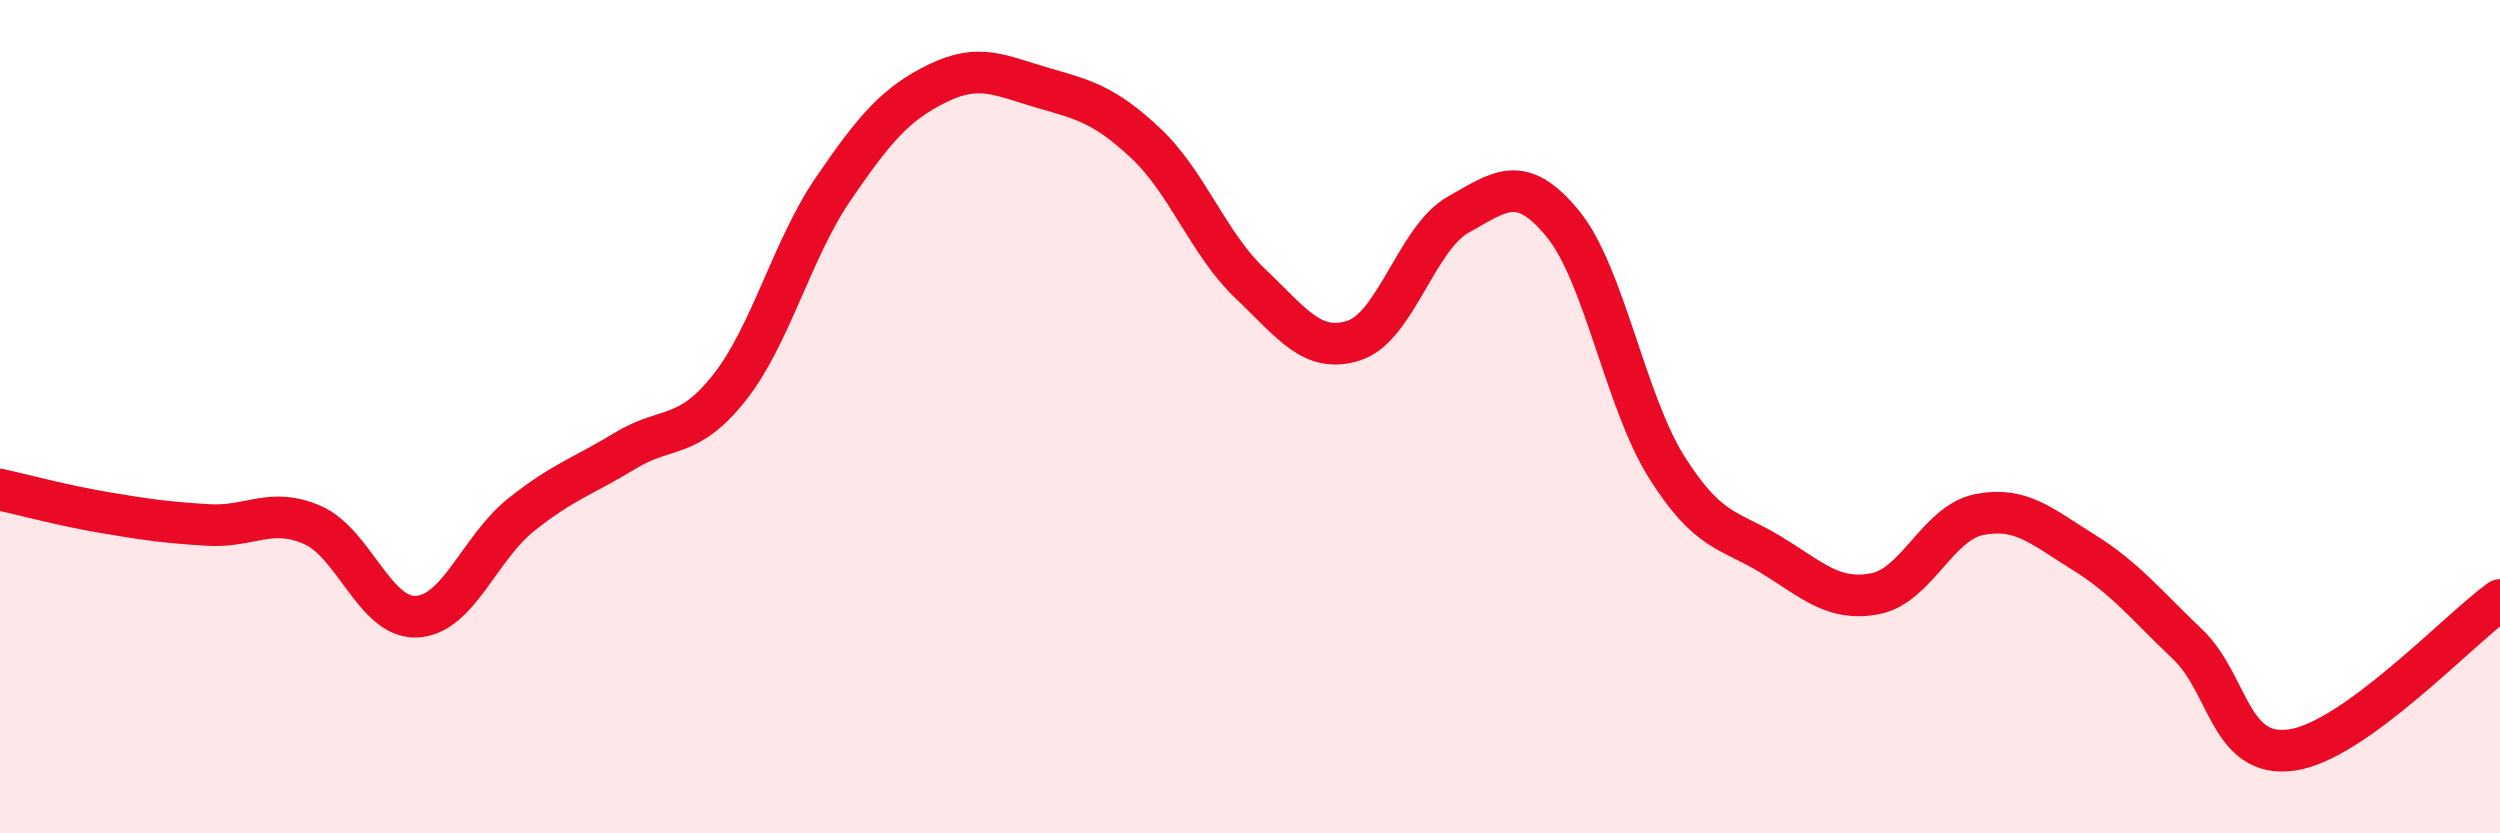 
    <svg width="60" height="20" viewBox="0 0 60 20" xmlns="http://www.w3.org/2000/svg">
      <path
        d="M 0,11.75 C 0.5,11.86 1.5,12.13 2.5,12.3 C 3.5,12.47 4,12.54 5,12.6 C 6,12.66 6.5,12.16 7.5,12.6 C 8.5,13.04 9,14.85 10,14.8 C 11,14.75 11.5,13.16 12.5,12.36 C 13.5,11.56 14,11.43 15,10.82 C 16,10.21 16.5,10.57 17.5,9.31 C 18.5,8.05 19,5.99 20,4.53 C 21,3.07 21.5,2.49 22.5,2 C 23.5,1.51 24,1.81 25,2.1 C 26,2.39 26.5,2.5 27.5,3.44 C 28.5,4.38 29,5.85 30,6.8 C 31,7.75 31.5,8.5 32.5,8.17 C 33.5,7.84 34,5.71 35,5.15 C 36,4.59 36.5,4.15 37.5,5.36 C 38.5,6.57 39,9.62 40,11.21 C 41,12.8 41.5,12.7 42.5,13.31 C 43.5,13.92 44,14.44 45,14.25 C 46,14.06 46.5,12.55 47.5,12.35 C 48.5,12.15 49,12.63 50,13.25 C 51,13.87 51.5,14.51 52.5,15.46 C 53.5,16.41 53.5,18.21 55,18 C 56.5,17.79 59,15.12 60,14.4L60 20L0 20Z"
        fill="#EB0A25"
        opacity="0.1"
        stroke-linecap="round"
        stroke-linejoin="round"
      />
      <path
        d="M 0,11.75 C 0.5,11.86 1.5,12.13 2.5,12.3 C 3.5,12.47 4,12.54 5,12.6 C 6,12.66 6.5,12.16 7.5,12.6 C 8.5,13.04 9,14.85 10,14.8 C 11,14.75 11.5,13.16 12.5,12.36 C 13.5,11.56 14,11.43 15,10.82 C 16,10.21 16.5,10.57 17.5,9.31 C 18.5,8.05 19,5.99 20,4.53 C 21,3.07 21.5,2.49 22.5,2 C 23.5,1.51 24,1.81 25,2.1 C 26,2.39 26.5,2.5 27.5,3.44 C 28.5,4.38 29,5.85 30,6.8 C 31,7.75 31.5,8.5 32.5,8.17 C 33.5,7.84 34,5.71 35,5.15 C 36,4.59 36.5,4.15 37.5,5.36 C 38.5,6.57 39,9.62 40,11.21 C 41,12.8 41.5,12.7 42.5,13.31 C 43.5,13.92 44,14.44 45,14.25 C 46,14.06 46.5,12.55 47.5,12.35 C 48.5,12.15 49,12.63 50,13.25 C 51,13.87 51.5,14.51 52.5,15.46 C 53.5,16.41 53.5,18.21 55,18 C 56.5,17.79 59,15.12 60,14.4"
        stroke="#EB0A25"
        stroke-width="1"
        fill="none"
        stroke-linecap="round"
        stroke-linejoin="round"
      />
    </svg>
  